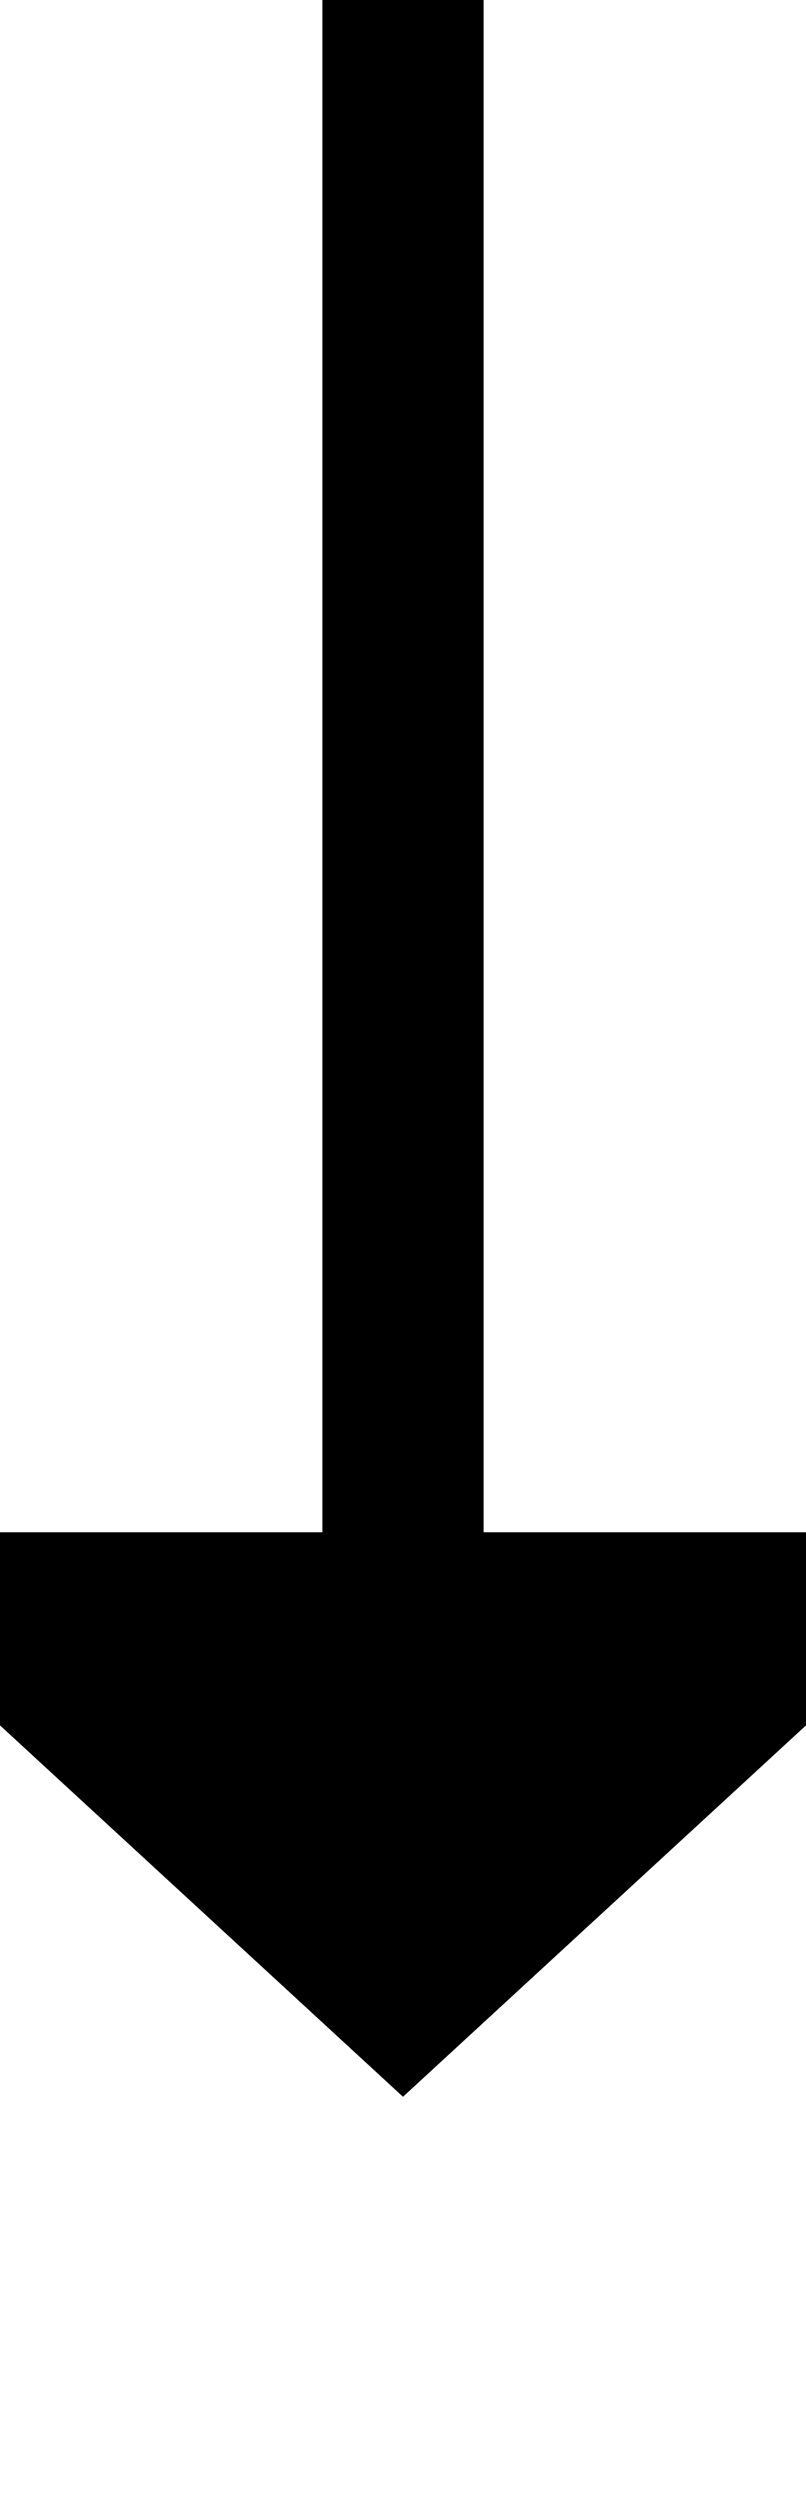 ﻿<?xml version="1.0" encoding="utf-8"?>
<svg version="1.1" xmlns:xlink="http://www.w3.org/1999/xlink" width="10px" height="31px" preserveAspectRatio="xMidYMin meet" viewBox="1996 1499  8 31" xmlns="http://www.w3.org/2000/svg">
  <path d="M 2000 1499  L 2000 1519  " stroke-width="2" stroke="#000000" fill="none" />
  <path d="M 1992.4 1518  L 2000 1525  L 2007.6 1518  L 1992.4 1518  Z " fill-rule="nonzero" fill="#000000" stroke="none" />
</svg>